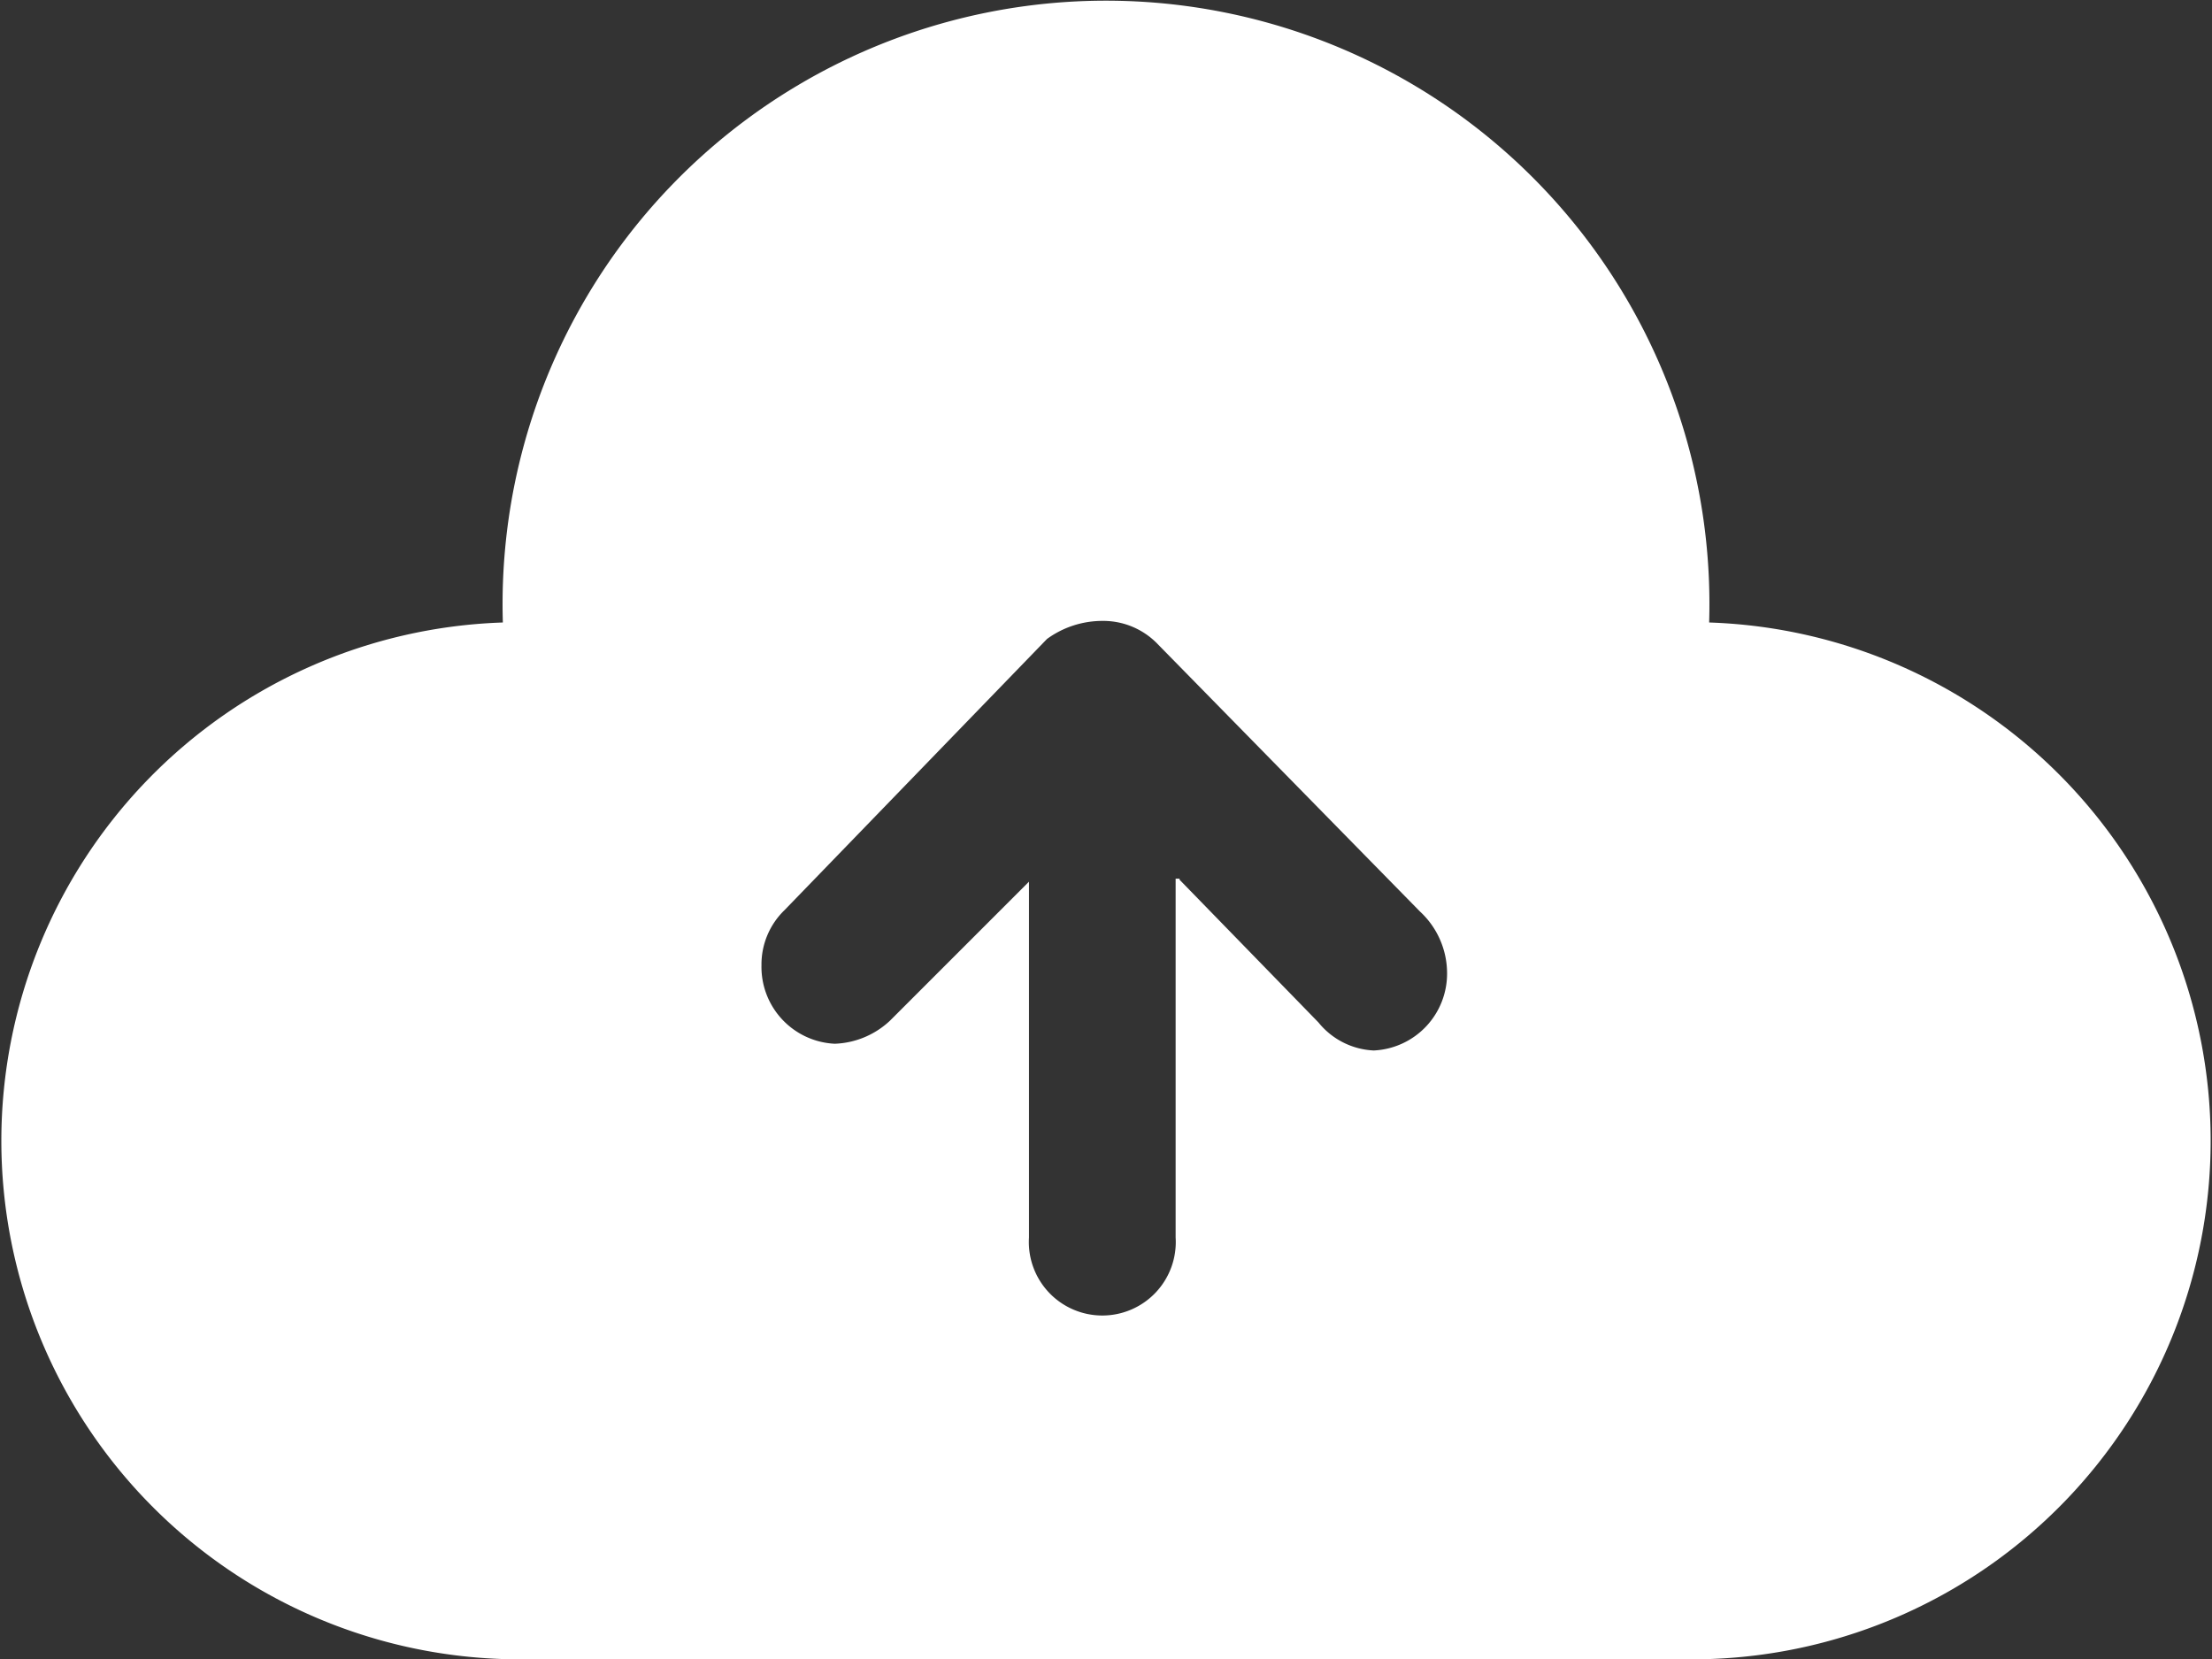 <svg xmlns="http://www.w3.org/2000/svg" width="23.666" height="17.75" viewBox="0 0 23.666 17.75">
  <rect x="0" y="0" width="23.666" height="17.75" fill="#333333" stroke="none"/>
  <path id="路径_165862" data-name="路径 165862" d="M84.3,191.172l1.486,1.527a.807.807,0,0,0,.592.3.823.823,0,0,0,.784-.839.9.9,0,0,0-.289-.647l-2.807-2.862a.808.808,0,0,0-.592-.248,1.008,1.008,0,0,0-.592.193l-2.807,2.9a.808.808,0,0,0-.248.592.823.823,0,0,0,.784.839.91.91,0,0,0,.592-.248l1.486-1.486V195a.786.786,0,1,0,1.569,0v-3.839H84.3Zm5.669,8.338H77.06a5.548,5.548,0,0,1,0-11.09,6.456,6.456,0,1,1,12.906,0,5.548,5.548,0,0,1,0,11.09Z" transform="translate(-71.68 -181.76)" fill="#fff"/>
</svg>